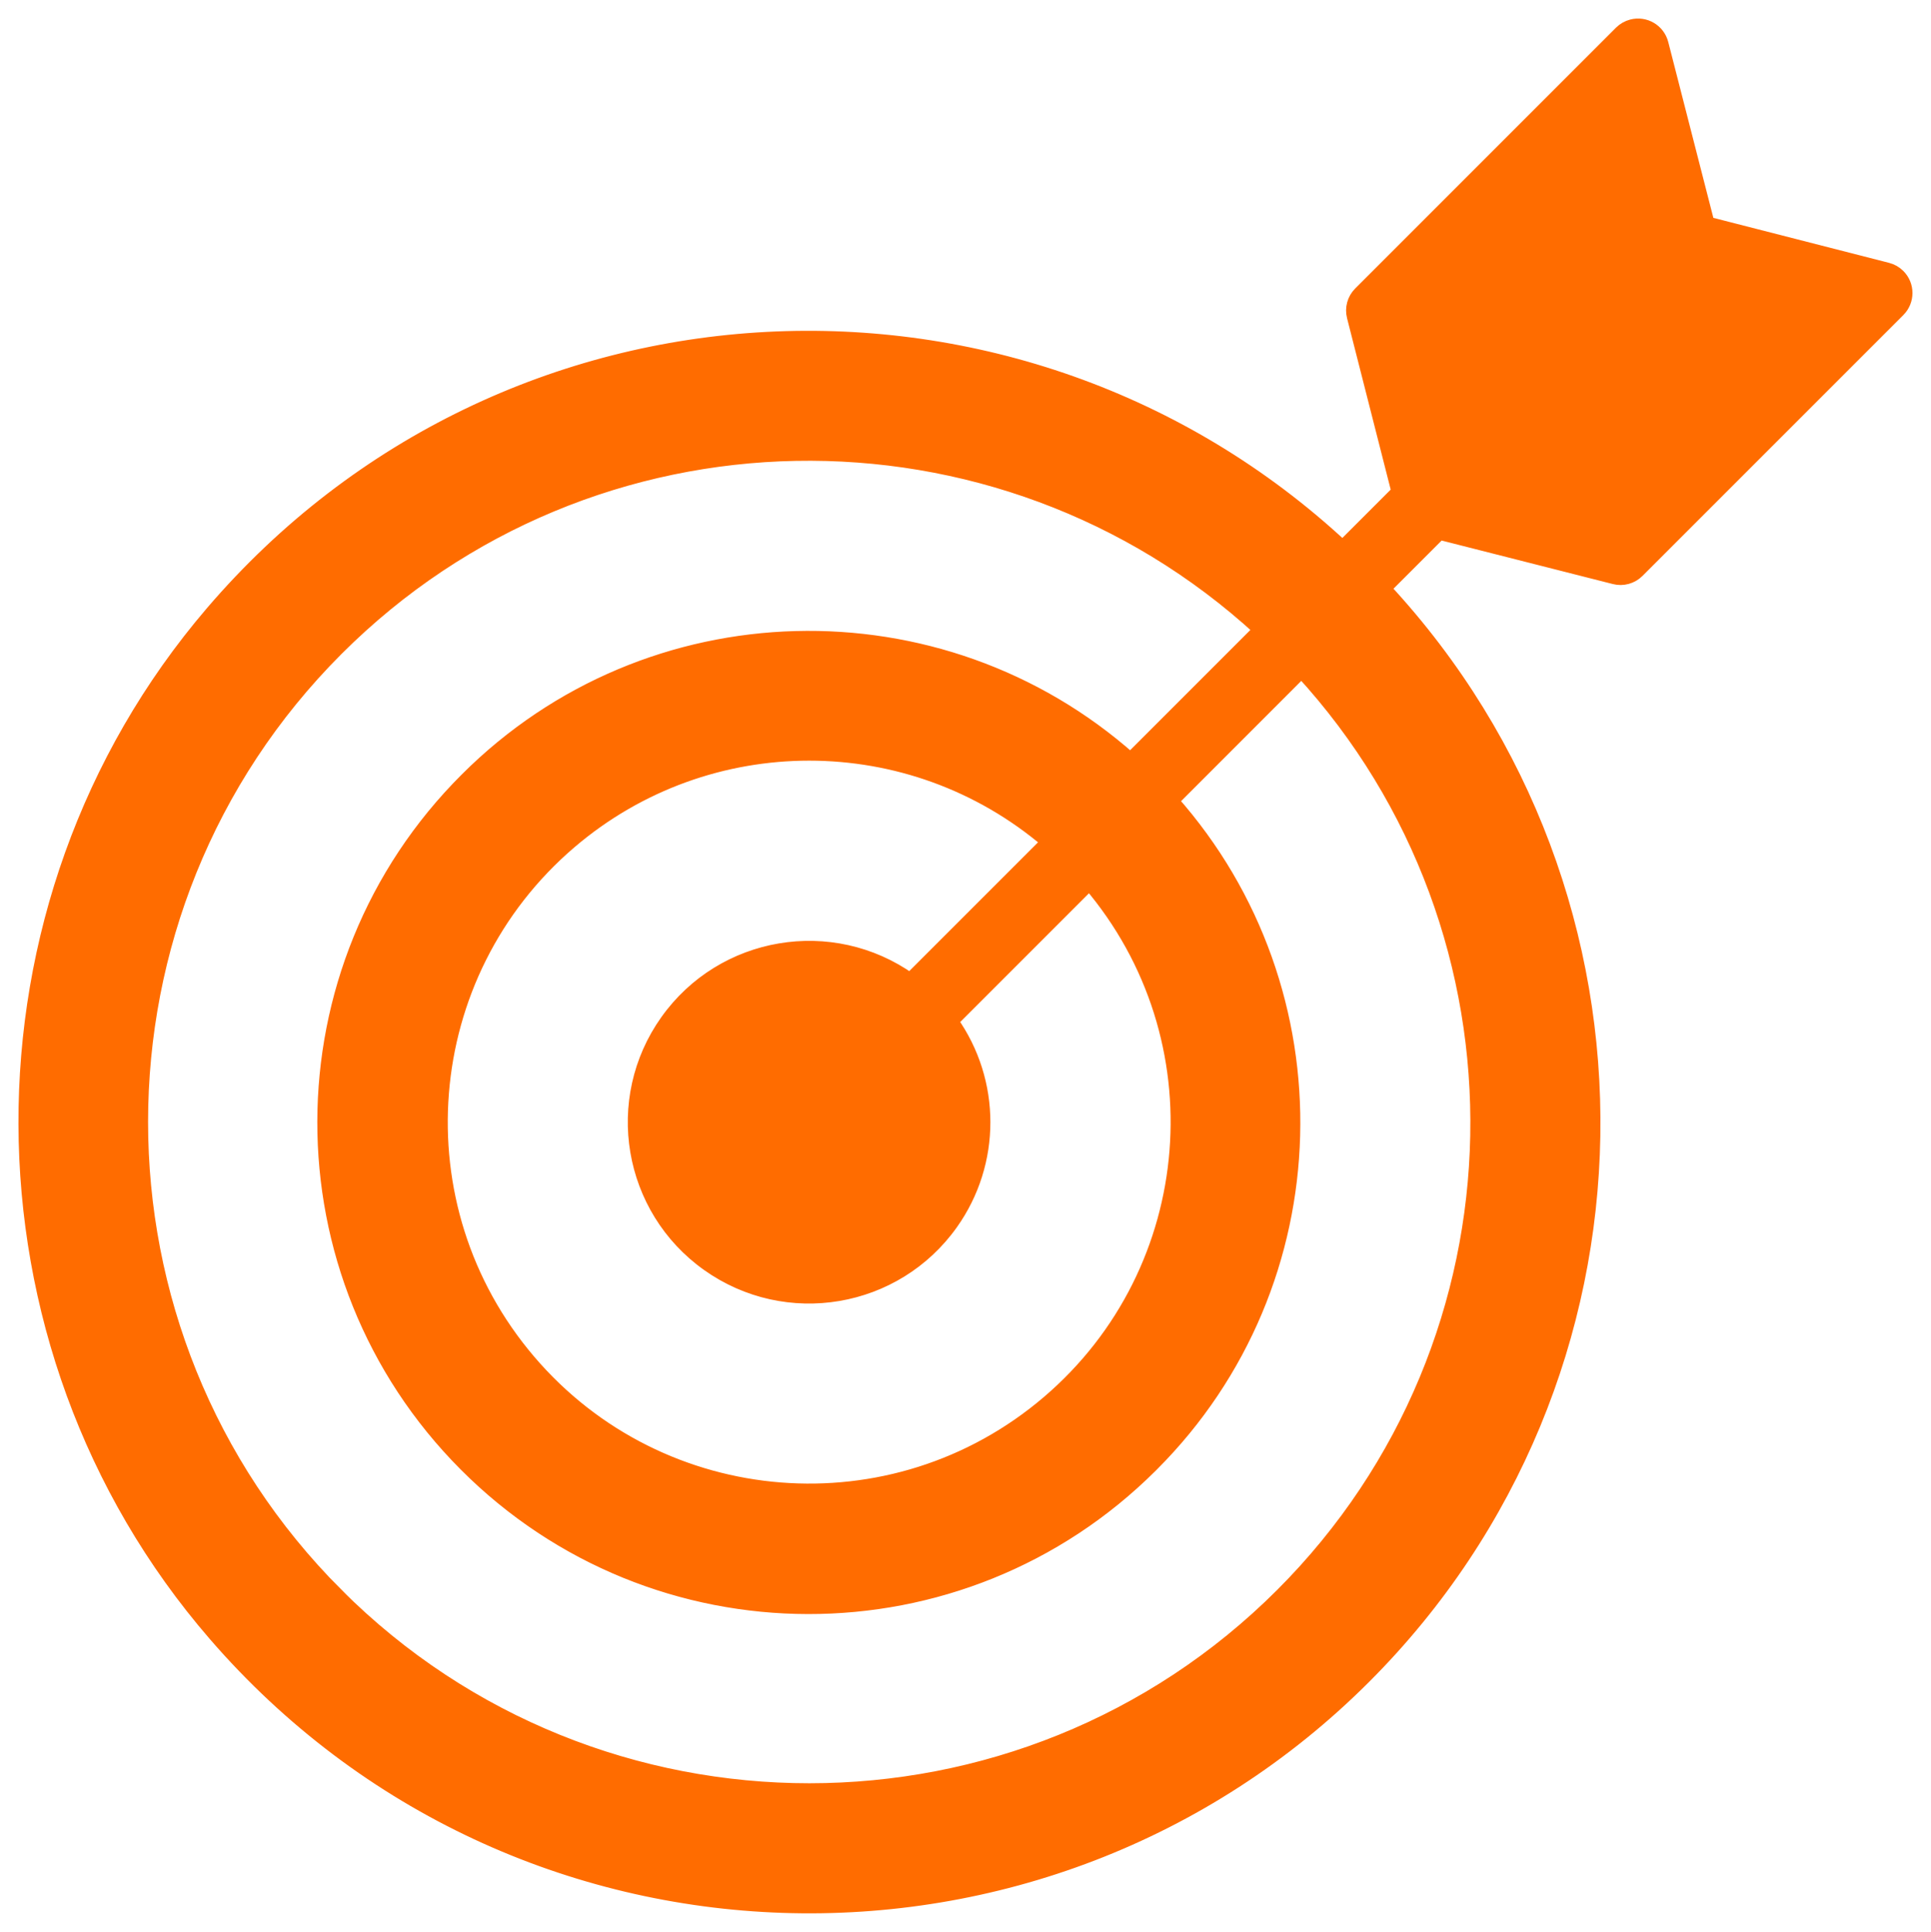 <?xml version="1.0" encoding="utf-8"?>
<svg xmlns="http://www.w3.org/2000/svg" id="_レイヤー_1" data-name="レイヤー 1" viewBox="0 0 418.13 418.26">
  <defs>
    <style>
      .cls-1 {
        fill: #ff6c00;
        stroke: #ff6c00;
        stroke-miterlimit: 10;
        stroke-width: 3px;
      }
    </style>
  </defs>
  <path id="target_17701676" data-name="target 17701676" class="cls-1" d="M299.66,127.42l12.05-12.05,37.9,9.63c1.79.46,3.69-.07,5-1.38l56.47-56.47c2.05-2.05,2.05-5.37,0-7.42-.67-.67-1.5-1.14-2.41-1.37l-38.9-9.96-9.99-38.94c-.72-2.81-3.58-4.5-6.39-3.78-.91.23-1.74.71-2.41,1.37l-56.47,56.47c-1.31,1.31-1.83,3.21-1.37,5.01l9.66,37.93-12.09,12.09c-69.8-64.93-181.12-60.29-244.81,14.15-54.13,63.26-53.83,158.23.66,221.18,65.17,75.31,179.67,78.37,248.86,9.19,64.77-64.77,66.11-169.06,4.24-235.65ZM197.07,212.19c-17-12.08-40.57-8.09-52.65,8.91-12.08,17-8.09,40.57,8.91,52.65,17,12.08,40.57,8.09,52.65-8.91,9.3-13.09,9.3-30.64,0-43.74l29.92-29.92c28.59,33.51,24.6,83.86-8.91,112.45-33.51,28.59-83.86,24.6-112.45-8.91-28.59-33.51-24.6-83.86,8.91-112.45,29.82-25.44,73.72-25.44,103.54,0l-29.92,29.92ZM72.89,345.28c-56.47-56.47-56.4-148.34,0-204.75,54.99-54.99,143.34-56.26,200.04-4.2l-28.15,28.15c-41.15-36.51-104.29-35.17-143.71,4.24-41.05,40.9-41.16,107.33-.26,148.38,40.9,41.05,107.33,41.16,148.38.26.09-.09.18-.18.26-.26,39.41-39.41,40.72-102.59,4.24-143.71l28.14-28.15c52.06,56.69,50.75,145.08-4.2,200.04-56.4,56.4-148.31,56.44-204.75,0h0Z"/>
</svg>